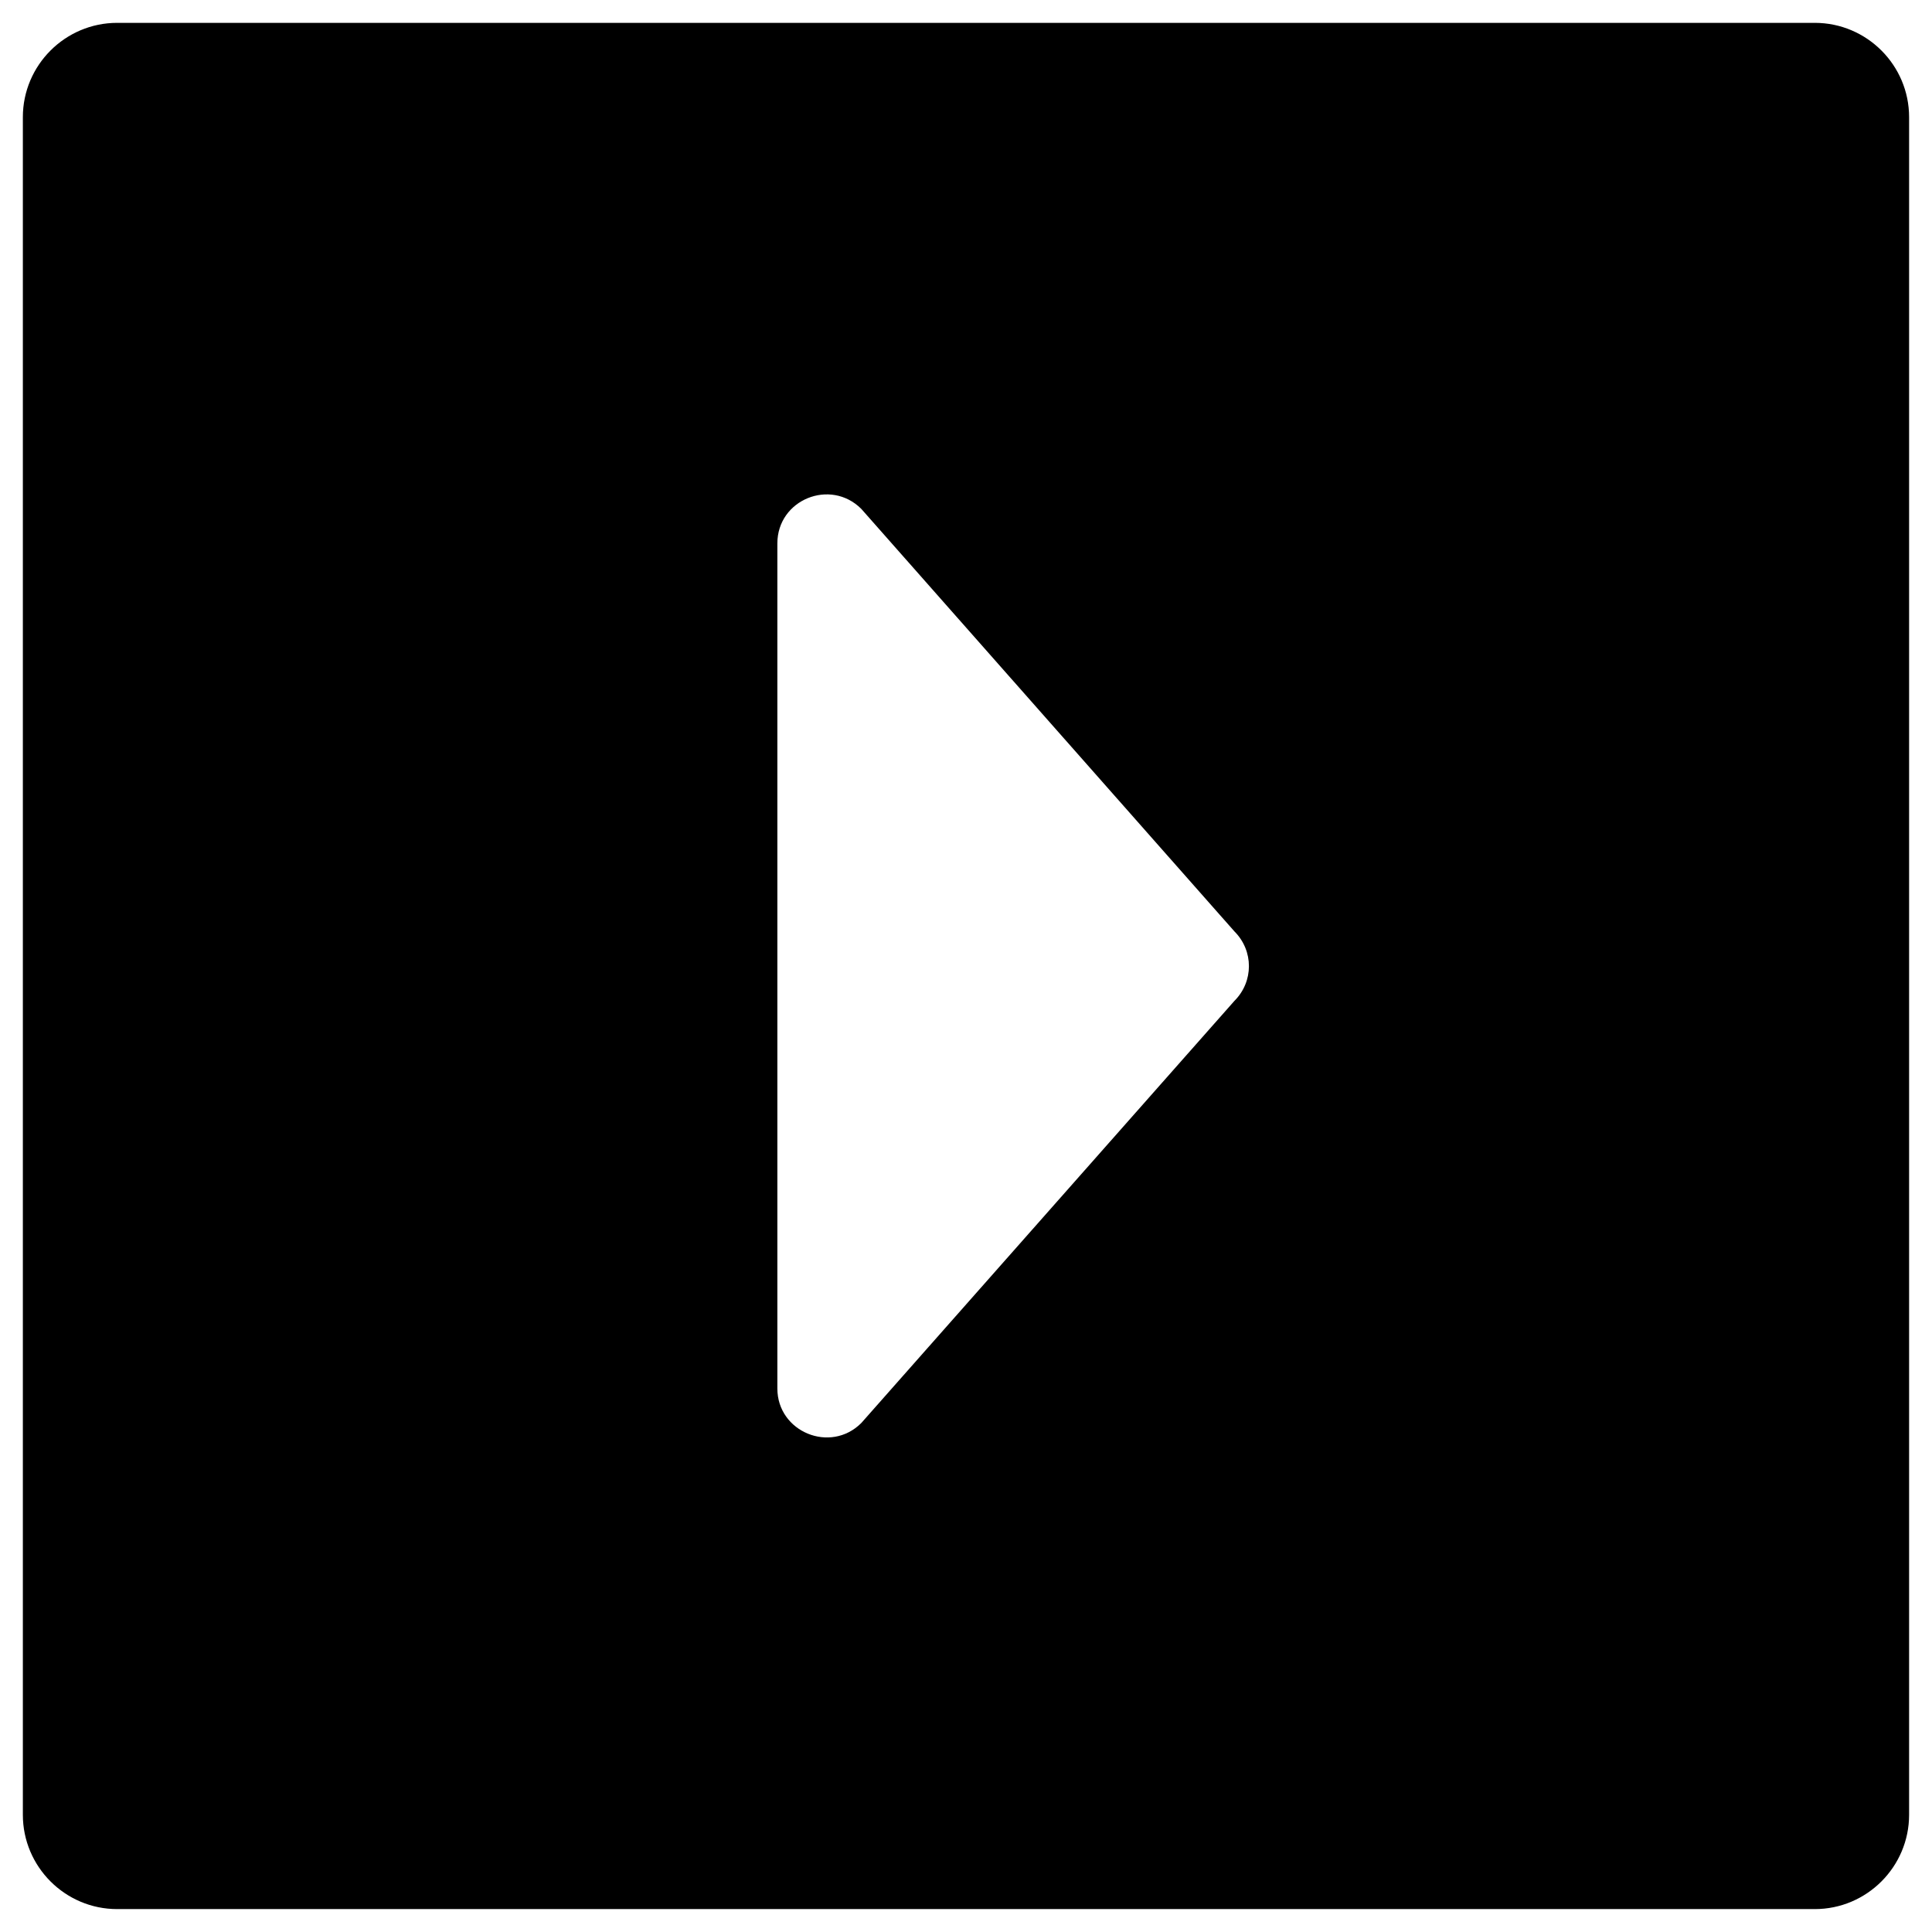 <?xml version="1.0" encoding="UTF-8"?>
<!-- Uploaded to: ICON Repo, www.svgrepo.com, Generator: ICON Repo Mixer Tools -->
<svg fill="#000000" width="800px" height="800px" version="1.1" viewBox="144 144 512 512" xmlns="http://www.w3.org/2000/svg">
 <path d="m175.05 649.93h449.89c13.777 0 24.992-11.219 24.992-24.992v-449.89c0-13.777-11.219-24.992-24.992-24.992h-449.89c-13.773 0-24.992 11.219-24.992 24.992v449.89c0 13.777 11.219 24.992 24.992 24.992zm174.96-137.96v-223.96c0-11.609 14.07-17.32 22.238-9.152l98.891 111.98c5.117 5.117 5.117 13.285 0 18.402l-98.891 111.88c-8.168 8.168-22.238 2.363-22.238-9.152z"/>
</svg>